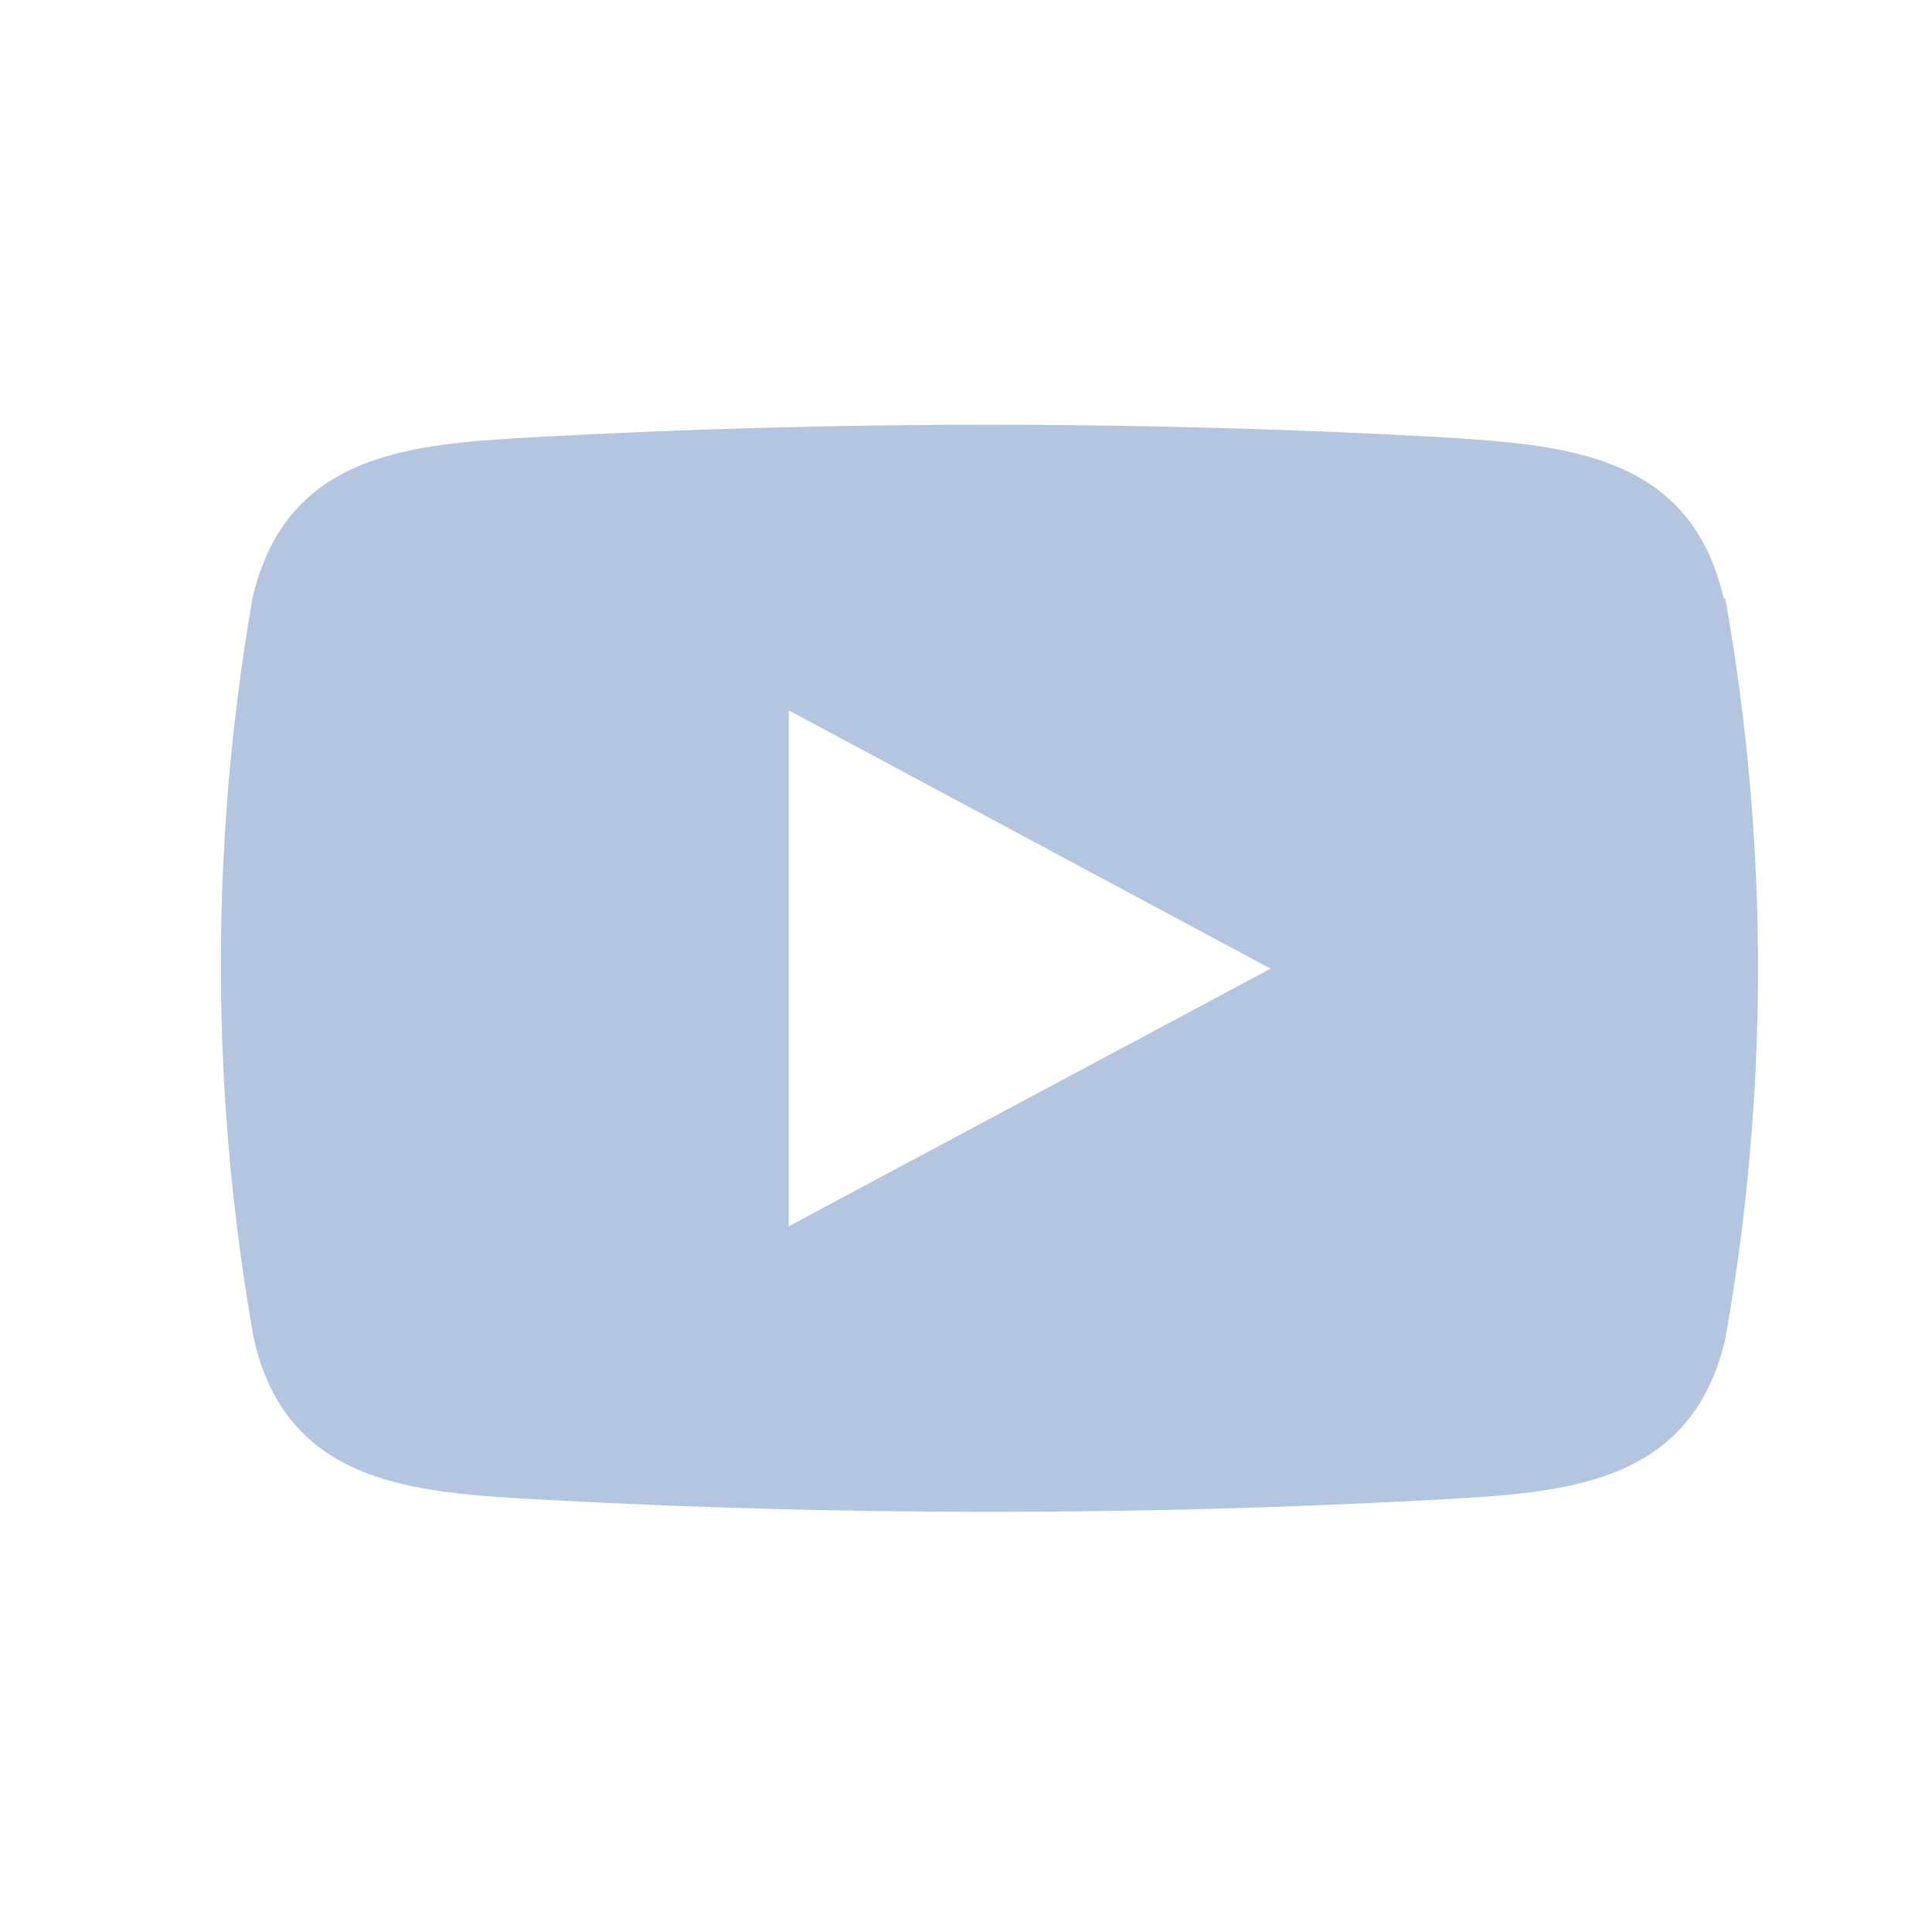 <svg width="30" height="30" viewBox="0 0 30 30" fill="none" xmlns="http://www.w3.org/2000/svg">
<path d="M26.765 9.292C26.241 7.013 24.257 6.907 22.307 6.784C17.667 6.532 13.016 6.532 8.375 6.784C6.42 6.893 4.449 6.999 3.92 9.292C3.259 13.098 3.266 16.989 3.942 20.792C4.463 23.071 6.45 23.177 8.4 23.286C13.041 23.539 17.692 23.539 22.332 23.286C24.282 23.177 26.258 23.074 26.79 20.792C27.468 16.989 27.468 13.095 26.79 9.292M12.248 19.045V11.031L19.729 15.041L12.229 19.051" fill="#B4C5E0"/>
</svg>
